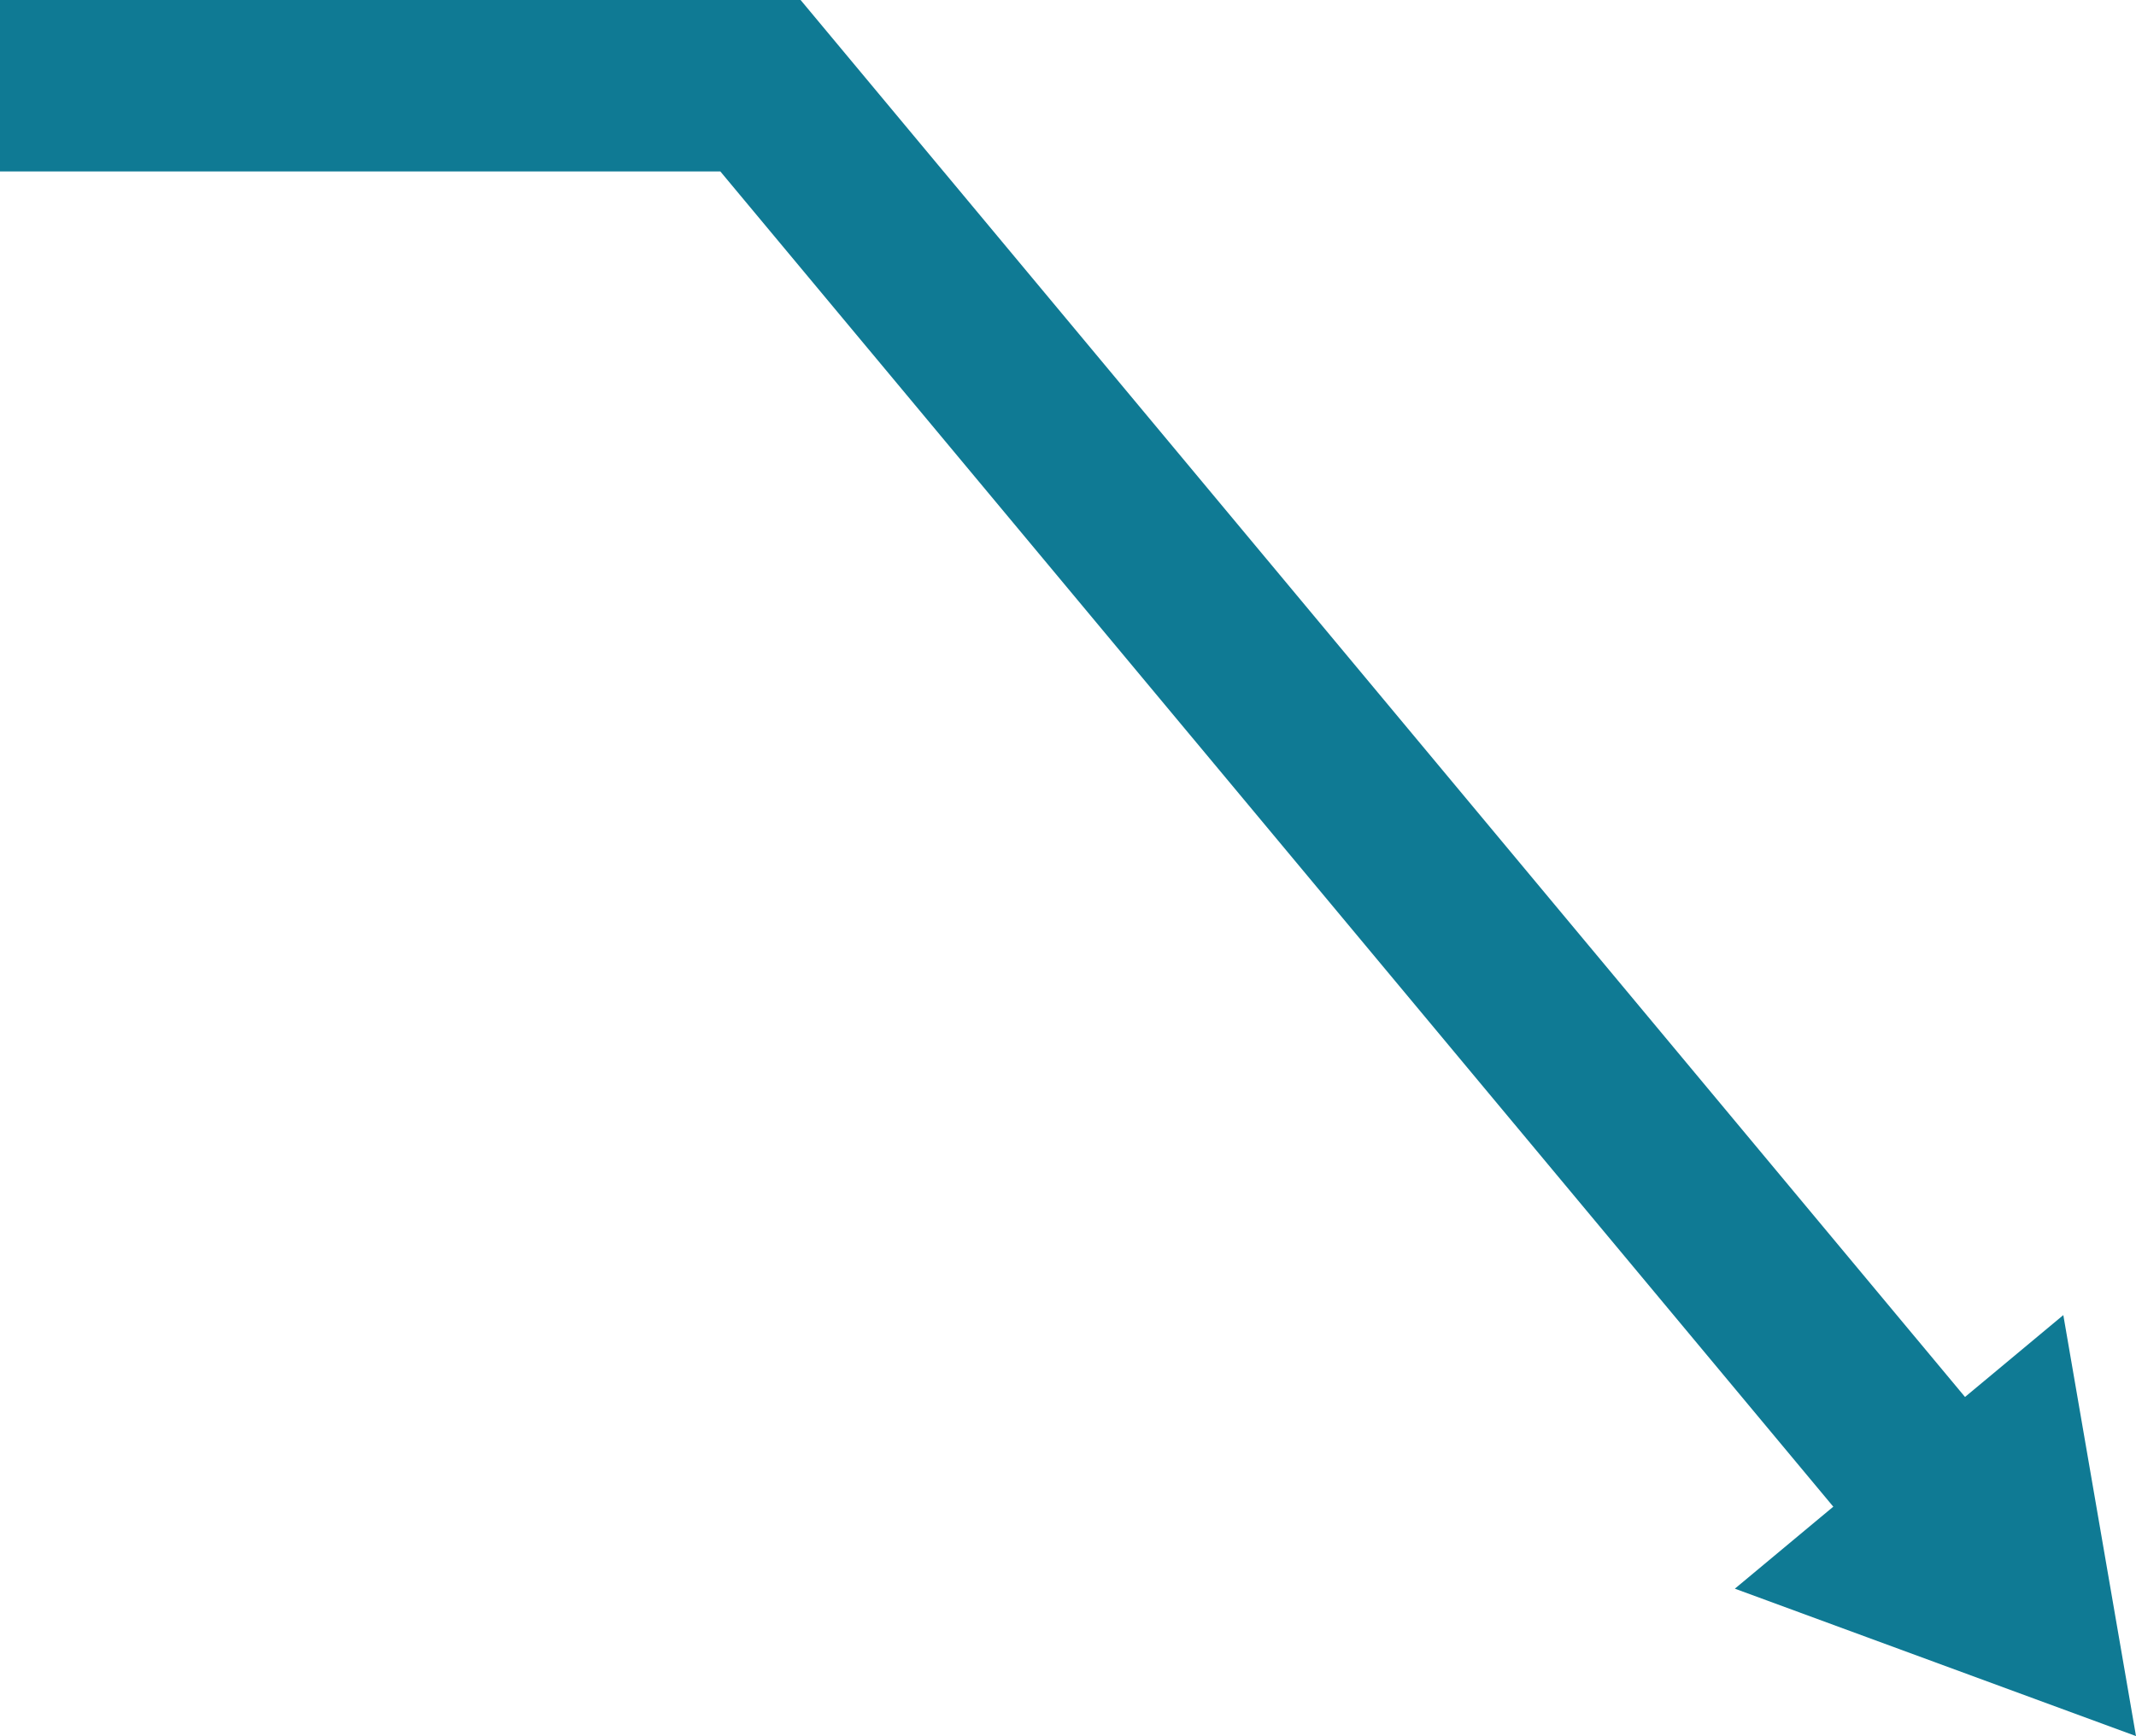 <?xml version="1.0" encoding="UTF-8"?>
<svg id="Layer_1" data-name="Layer 1" xmlns="http://www.w3.org/2000/svg" viewBox="0 0 62.3 50.64">
  <defs>
    <style>
      .cls-1 {
        fill: #0f7a94;
      }

      .cls-2 {
        fill: none;
        stroke: #0f7a94;
        stroke-miterlimit: 10;
        stroke-width: 5px;
      }
    </style>
  </defs>
  <polyline class="cls-2" points="0 2.5 22.18 2.5 56.56 43.75"/>
  <polygon class="cls-1" points="50.6 46.34 62.3 50.64 60.18 38.36 50.6 46.34"/>
</svg>
